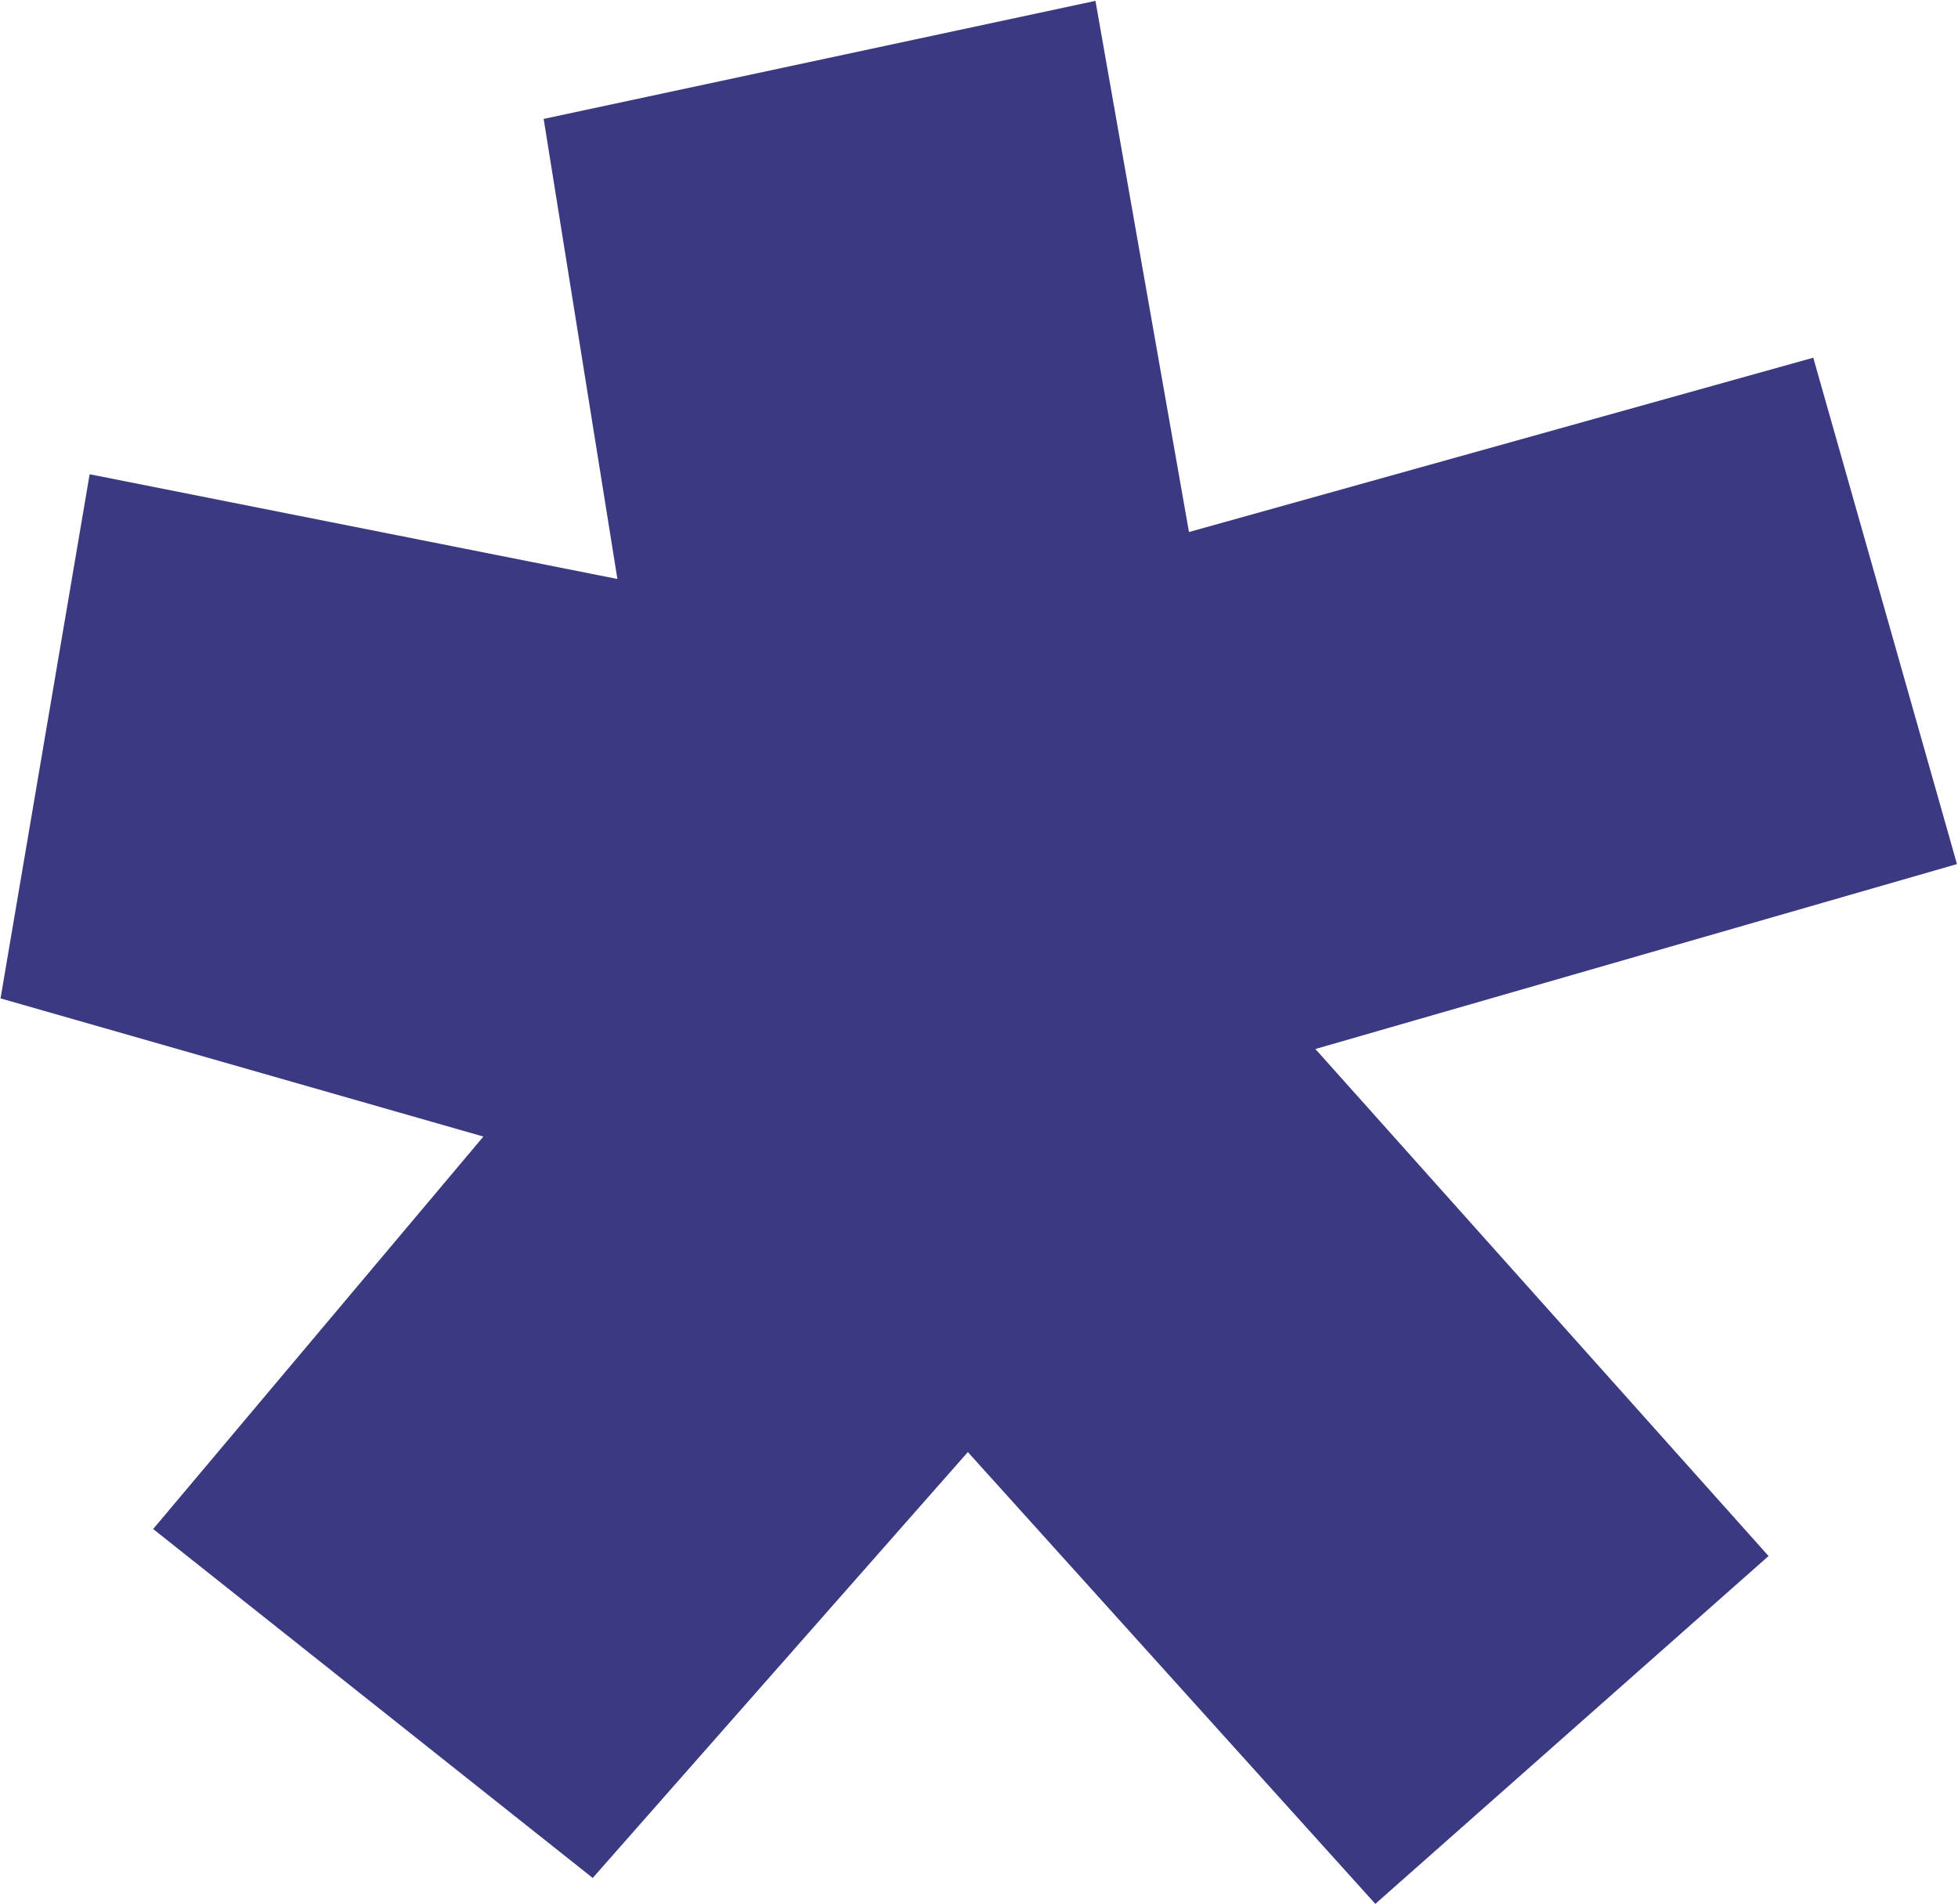 <?xml version="1.0" encoding="UTF-8"?> <svg xmlns="http://www.w3.org/2000/svg" width="1203" height="1170" viewBox="0 0 1203 1170" fill="none"><path d="M1114.08 219.768L1202.37 530.878L808.174 644.495L1086.61 956.01L845.006 1169.72L594.654 892.127L364.17 1153.8L94.097 939.416L296.995 698.29L0.329 613.401L55.078 291.373L379.33 355.715L334.027 73.054L673.054 0.531L730.506 326.878L1114.08 219.768Z" fill="#3B3981"></path></svg> 